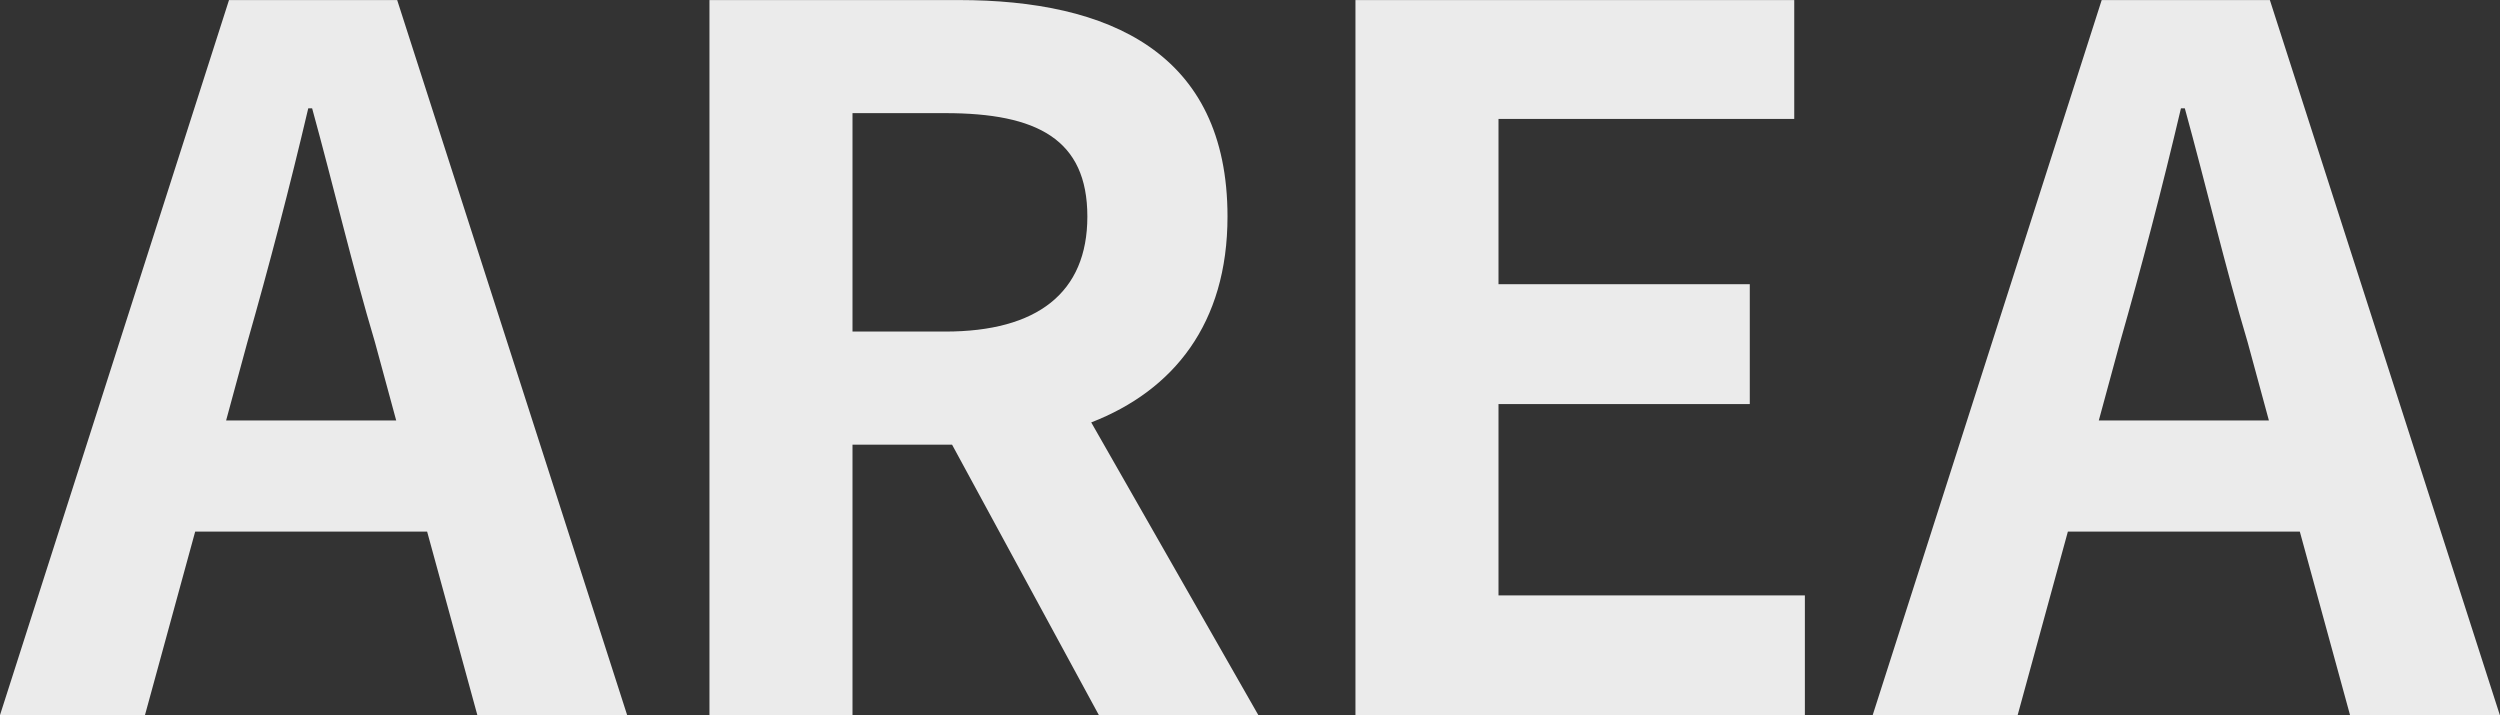 <svg xmlns="http://www.w3.org/2000/svg" width="465.6" height="133.22" viewBox="0 0 465.6 133.22">
  <rect x="0" y="0" width="465.6" height="133.22" fill="#333333" stroke="none"/>
  <defs>
    <style>
      .cls-1 {
        fill: #ebebeb;
        fill-rule: evenodd;
      }
    </style>
  </defs>
  <path id="areaArea_ttl.svg" class="cls-1" d="M1496.42,8530.78l3.96-14.58c3.96-13.86,7.92-28.98,11.34-43.56h0.72c3.96,14.4,7.56,29.7,11.7,43.56l3.96,14.58h-31.68Zm46.8,54.9h27.9l-42.84-133.2h-31.32l-42.66,133.2h27l9.36-34.2h43.2Zm69.86-112.14h17.28c17.1,0,26.46,4.86,26.46,19.26,0,14.22-9.36,21.42-26.46,21.42h-17.28v-40.68Zm75.6,112.14-31.14-54.54c15.3-5.94,25.38-18.36,25.38-38.34,0-30.6-22.14-40.32-50.04-40.32h-46.44v133.2h26.64v-50.4h18.54l27.36,50.4h29.7Zm18.07,0h83.7v-22.32h-57.06v-35.64h46.8V8505.4h-46.8v-30.78h55.08v-22.14h-81.72v133.2Zm138.44-54.9,3.96-14.58c3.96-13.86,7.92-28.98,11.34-43.56h0.72c3.96,14.4,7.56,29.7,11.7,43.56l3.96,14.58h-31.68Zm46.8,54.9h27.9l-42.84-133.2h-31.32l-42.66,133.2h27l9.36-34.2h43.2Z" transform="translate(-1454.31 -8452.47)"/>
</svg>
